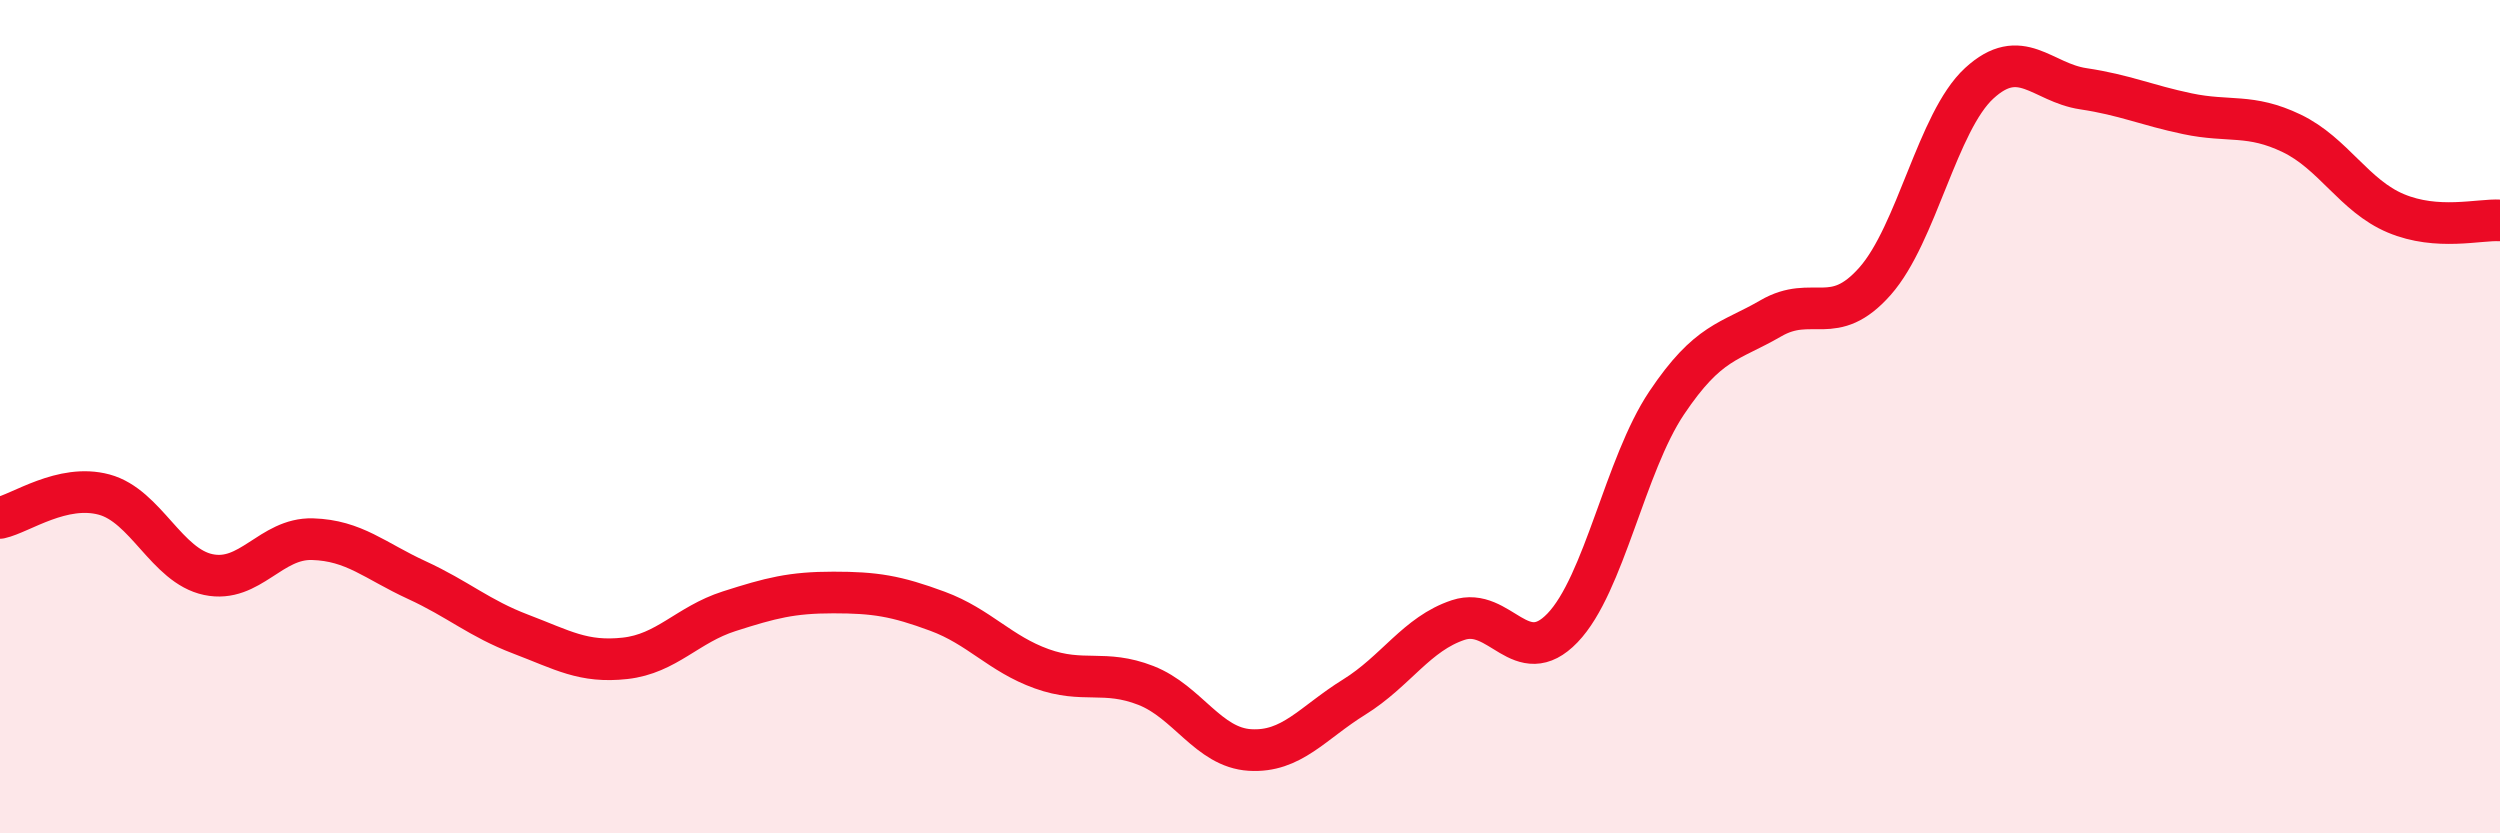 
    <svg width="60" height="20" viewBox="0 0 60 20" xmlns="http://www.w3.org/2000/svg">
      <path
        d="M 0,12.43 C 0.5,12.32 1.5,11.6 2.5,11.87 C 3.5,12.14 4,13.58 5,13.79 C 6,14 6.5,12.91 7.5,12.94 C 8.5,12.97 9,13.46 10,13.92 C 11,14.38 11.5,14.84 12.5,15.22 C 13.5,15.6 14,15.91 15,15.8 C 16,15.69 16.5,14.99 17.5,14.67 C 18.5,14.35 19,14.22 20,14.22 C 21,14.22 21.5,14.3 22.5,14.67 C 23.5,15.04 24,15.69 25,16.05 C 26,16.41 26.5,16.06 27.5,16.45 C 28.5,16.84 29,17.94 30,18 C 31,18.06 31.5,17.35 32.5,16.73 C 33.5,16.11 34,15.21 35,14.88 C 36,14.55 36.5,16.11 37.5,15.07 C 38.5,14.03 39,11.16 40,9.67 C 41,8.18 41.5,8.22 42.5,7.64 C 43.5,7.06 44,7.88 45,6.75 C 46,5.62 46.5,2.92 47.5,2 C 48.5,1.08 49,1.98 50,2.13 C 51,2.28 51.5,2.52 52.5,2.73 C 53.5,2.94 54,2.72 55,3.2 C 56,3.68 56.5,4.7 57.5,5.12 C 58.5,5.54 59.5,5.26 60,5.29L60 20L0 20Z"
        fill="#EB0A25"
        opacity="0.1"
        stroke-linecap="round"
        stroke-linejoin="round"
      />
      <path
        d="M 0,12.43 C 0.5,12.32 1.5,11.6 2.5,11.87 C 3.5,12.14 4,13.58 5,13.79 C 6,14 6.5,12.91 7.5,12.94 C 8.5,12.97 9,13.46 10,13.92 C 11,14.38 11.5,14.84 12.5,15.22 C 13.5,15.6 14,15.91 15,15.8 C 16,15.69 16.5,14.99 17.5,14.67 C 18.5,14.35 19,14.22 20,14.22 C 21,14.22 21.5,14.3 22.5,14.67 C 23.5,15.04 24,15.69 25,16.05 C 26,16.41 26.5,16.06 27.5,16.45 C 28.5,16.84 29,17.94 30,18 C 31,18.06 31.5,17.35 32.5,16.73 C 33.5,16.11 34,15.21 35,14.88 C 36,14.55 36.5,16.11 37.5,15.07 C 38.5,14.03 39,11.16 40,9.67 C 41,8.18 41.5,8.22 42.5,7.64 C 43.5,7.06 44,7.88 45,6.75 C 46,5.62 46.5,2.92 47.5,2 C 48.5,1.08 49,1.98 50,2.13 C 51,2.28 51.5,2.52 52.5,2.73 C 53.5,2.94 54,2.72 55,3.2 C 56,3.68 56.5,4.7 57.5,5.12 C 58.5,5.54 59.5,5.26 60,5.29"
        stroke="#EB0A25"
        stroke-width="1"
        fill="none"
        stroke-linecap="round"
        stroke-linejoin="round"
      />
    </svg>
  
